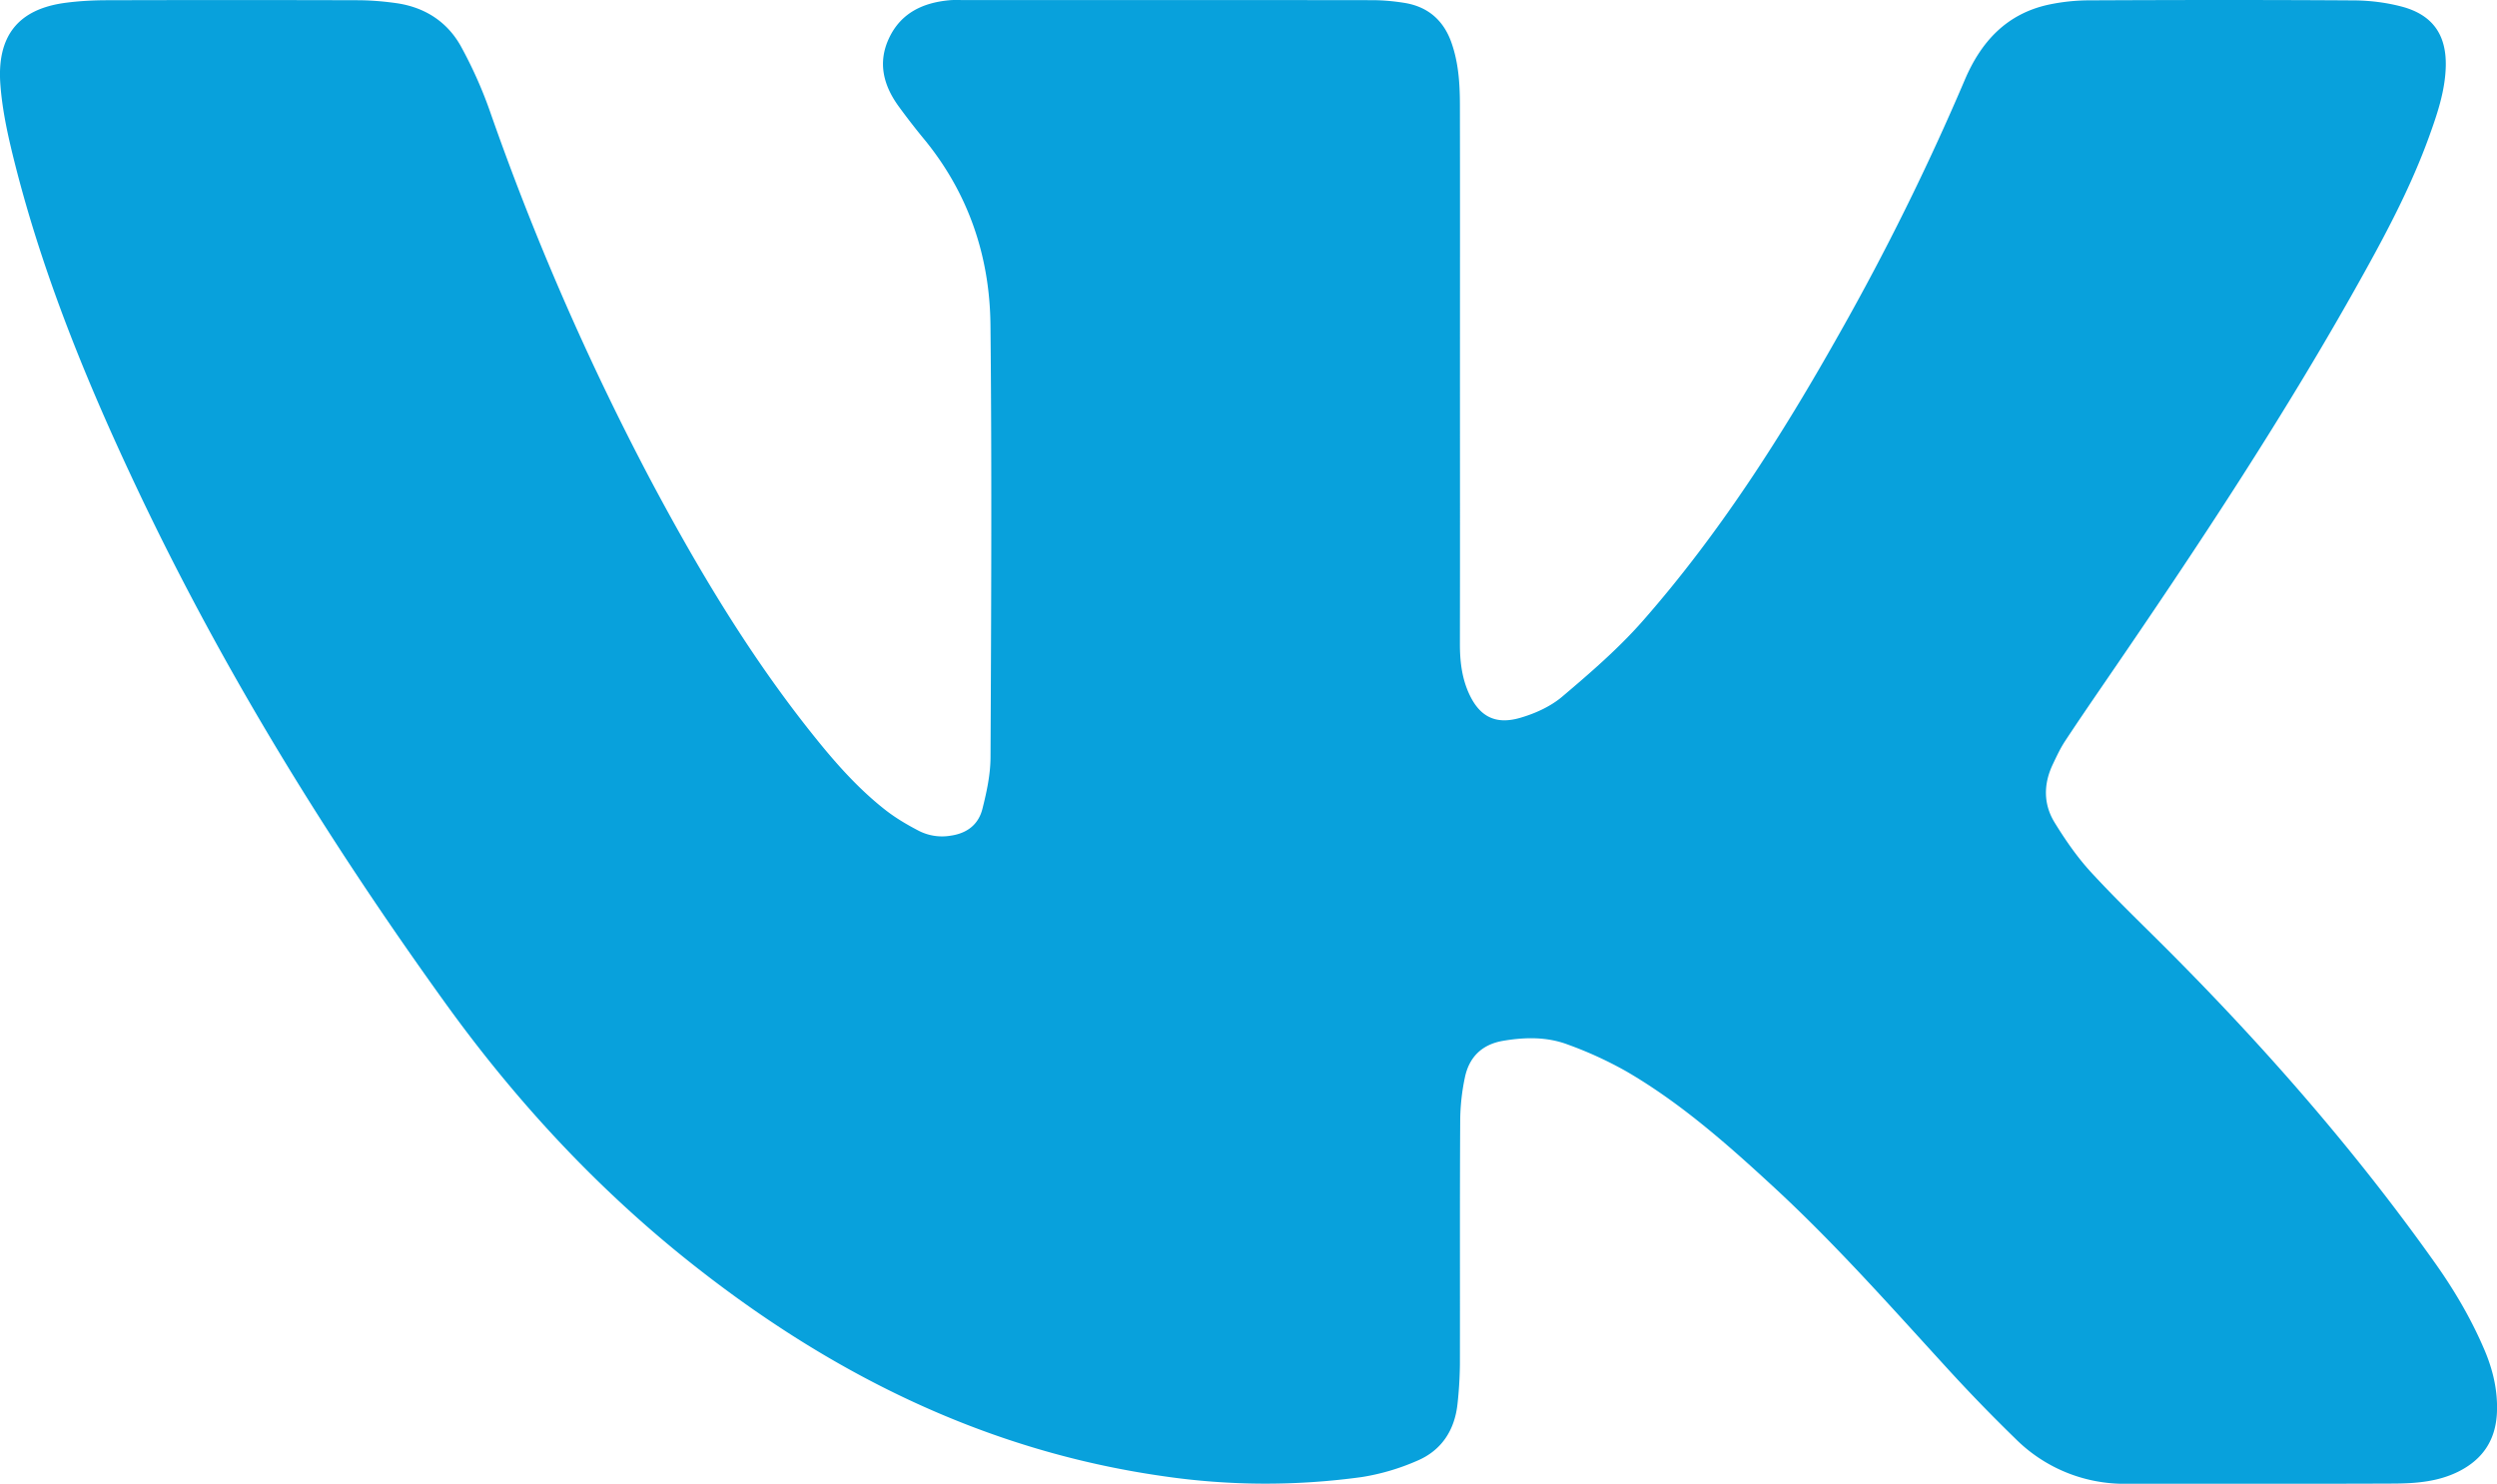 <svg xmlns="http://www.w3.org/2000/svg" width="42.999" height="25.554"><path fill-rule="evenodd" clip-rule="evenodd" fill="#08A1DC" d="M25.141 6.458c0 1.545.002 3.09-.001 4.635 0 .277.029.546.135.803.18.432.459.596.903.467.256-.074.522-.194.724-.365.484-.41.969-.829 1.386-1.303 1.328-1.512 2.404-3.203 3.388-4.952a43.458 43.458 0 0 0 2.155-4.36C34.11.724 34.547.242 35.27.082c.227-.049.464-.075.697-.076 1.524-.007 3.05-.009 4.576.001.27.002.548.037.809.105.535.14.778.482.765 1.031-.011.426-.148.825-.291 1.22-.291.802-.683 1.557-1.095 2.3-1.351 2.44-2.89 4.762-4.466 7.06-.237.346-.475.693-.706 1.044-.08.122-.142.256-.205.388-.165.341-.17.691.027 1.011.188.306.396.607.641.871.45.488.933.946 1.401 1.418 1.628 1.64 3.144 3.378 4.484 5.262.348.486.651.999.884 1.551.141.337.222.686.207 1.055-.019.475-.242.812-.666 1.023-.353.175-.733.203-1.115.205-1.534.007-3.069.001-4.606.004a2.65 2.65 0 0 1-1.904-.776 28.618 28.618 0 0 1-1.223-1.265c-.963-1.054-1.91-2.122-2.962-3.09-.784-.723-1.584-1.429-2.511-1.969a6.618 6.618 0 0 0-1.008-.463c-.362-.138-.744-.131-1.127-.065-.362.064-.578.284-.65.629a3.69 3.69 0 0 0-.081.755c-.008 1.398-.002 2.796-.005 4.194a6.847 6.847 0 0 1-.041.672c-.048.453-.274.802-.692.98a3.896 3.896 0 0 1-.95.281 12.118 12.118 0 0 1-3.418-.013c-3.116-.442-5.816-1.805-8.245-3.755-1.58-1.27-2.94-2.749-4.124-4.392-2.02-2.805-3.832-5.737-5.311-8.867C1.502 6.599.742 4.746.251 2.796.142 2.362.042 1.918.008 1.474-.062.622.311.158 1.123.049c.24-.032.486-.045.729-.045C3.291 0 4.727 0 6.166.004c.223.001.449.02.671.052.482.072.867.32 1.102.745.191.349.357.717.49 1.093a46.398 46.398 0 0 0 2.755 6.337c.835 1.573 1.746 3.1 2.868 4.49.362.45.748.881 1.205 1.237.176.136.372.251.571.354a.88.88 0 0 0 .54.081c.286-.04.481-.193.549-.46.074-.291.139-.594.14-.892.012-2.483.024-4.968-.001-7.451-.013-1.172-.375-2.249-1.126-3.173a11.954 11.954 0 0 1-.45-.579c-.266-.363-.371-.759-.169-1.184.204-.432.585-.609 1.041-.65.078-.007.156-.003.235-.003 2.346 0 4.692-.001 7.039.002.185 0 .372.017.554.046.399.063.672.29.811.676.124.346.148.707.149 1.068.003 1.556.001 3.111.001 4.665z"/></svg>